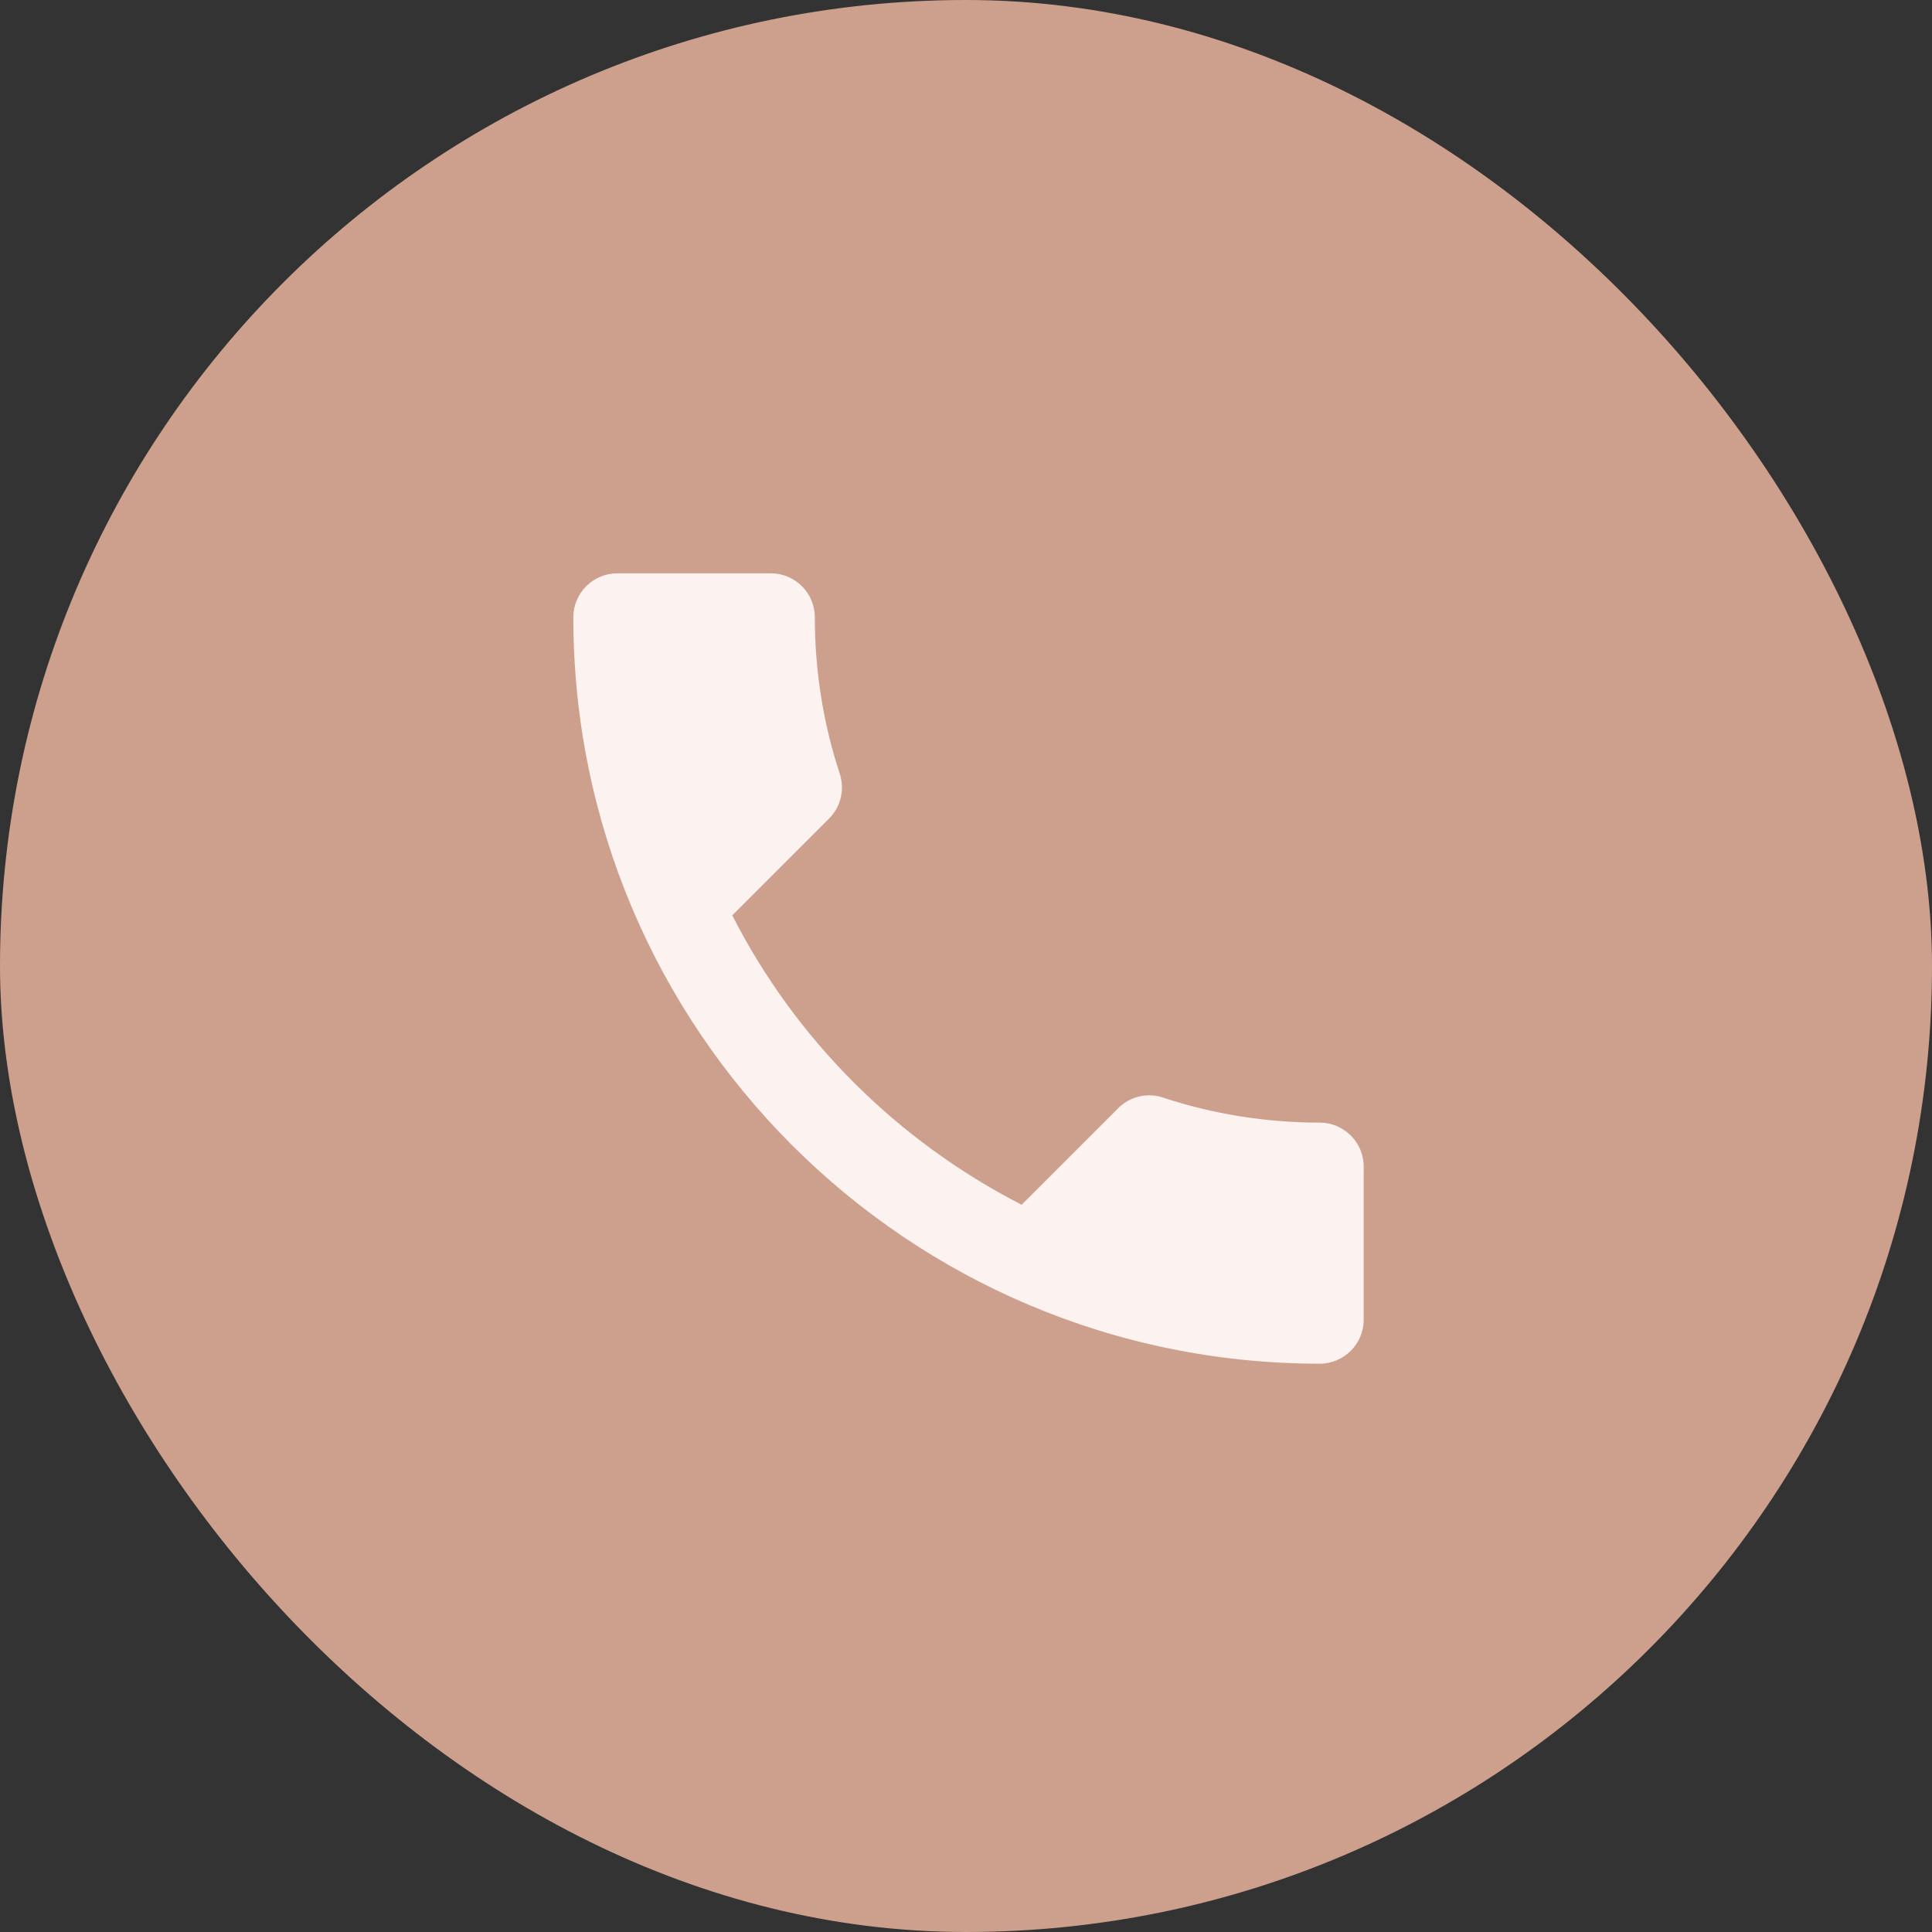 <?xml version="1.0" encoding="UTF-8"?> <svg xmlns="http://www.w3.org/2000/svg" width="385" height="385" viewBox="0 0 385 385" fill="none"><rect x="0" y="0" width="385" height="385" fill="#333333" stroke="none"/><rect width="385" height="385" rx="192.5" fill="#CDA08D"></rect><path d="M145.925 182.412C158.525 207.175 178.825 227.387 203.588 240.075L222.838 220.825C225.2 218.463 228.7 217.675 231.763 218.725C241.562 221.962 252.15 223.713 263 223.713C267.812 223.713 271.75 227.65 271.75 232.463V263C271.75 267.812 267.812 271.75 263 271.75C180.837 271.75 114.25 205.163 114.25 123C114.25 118.188 118.188 114.25 123 114.25H153.625C158.438 114.25 162.375 118.188 162.375 123C162.375 133.938 164.125 144.438 167.362 154.238C168.325 157.3 167.625 160.713 165.175 163.163L145.925 182.412Z" fill="#FCF3F0"></path></svg> 